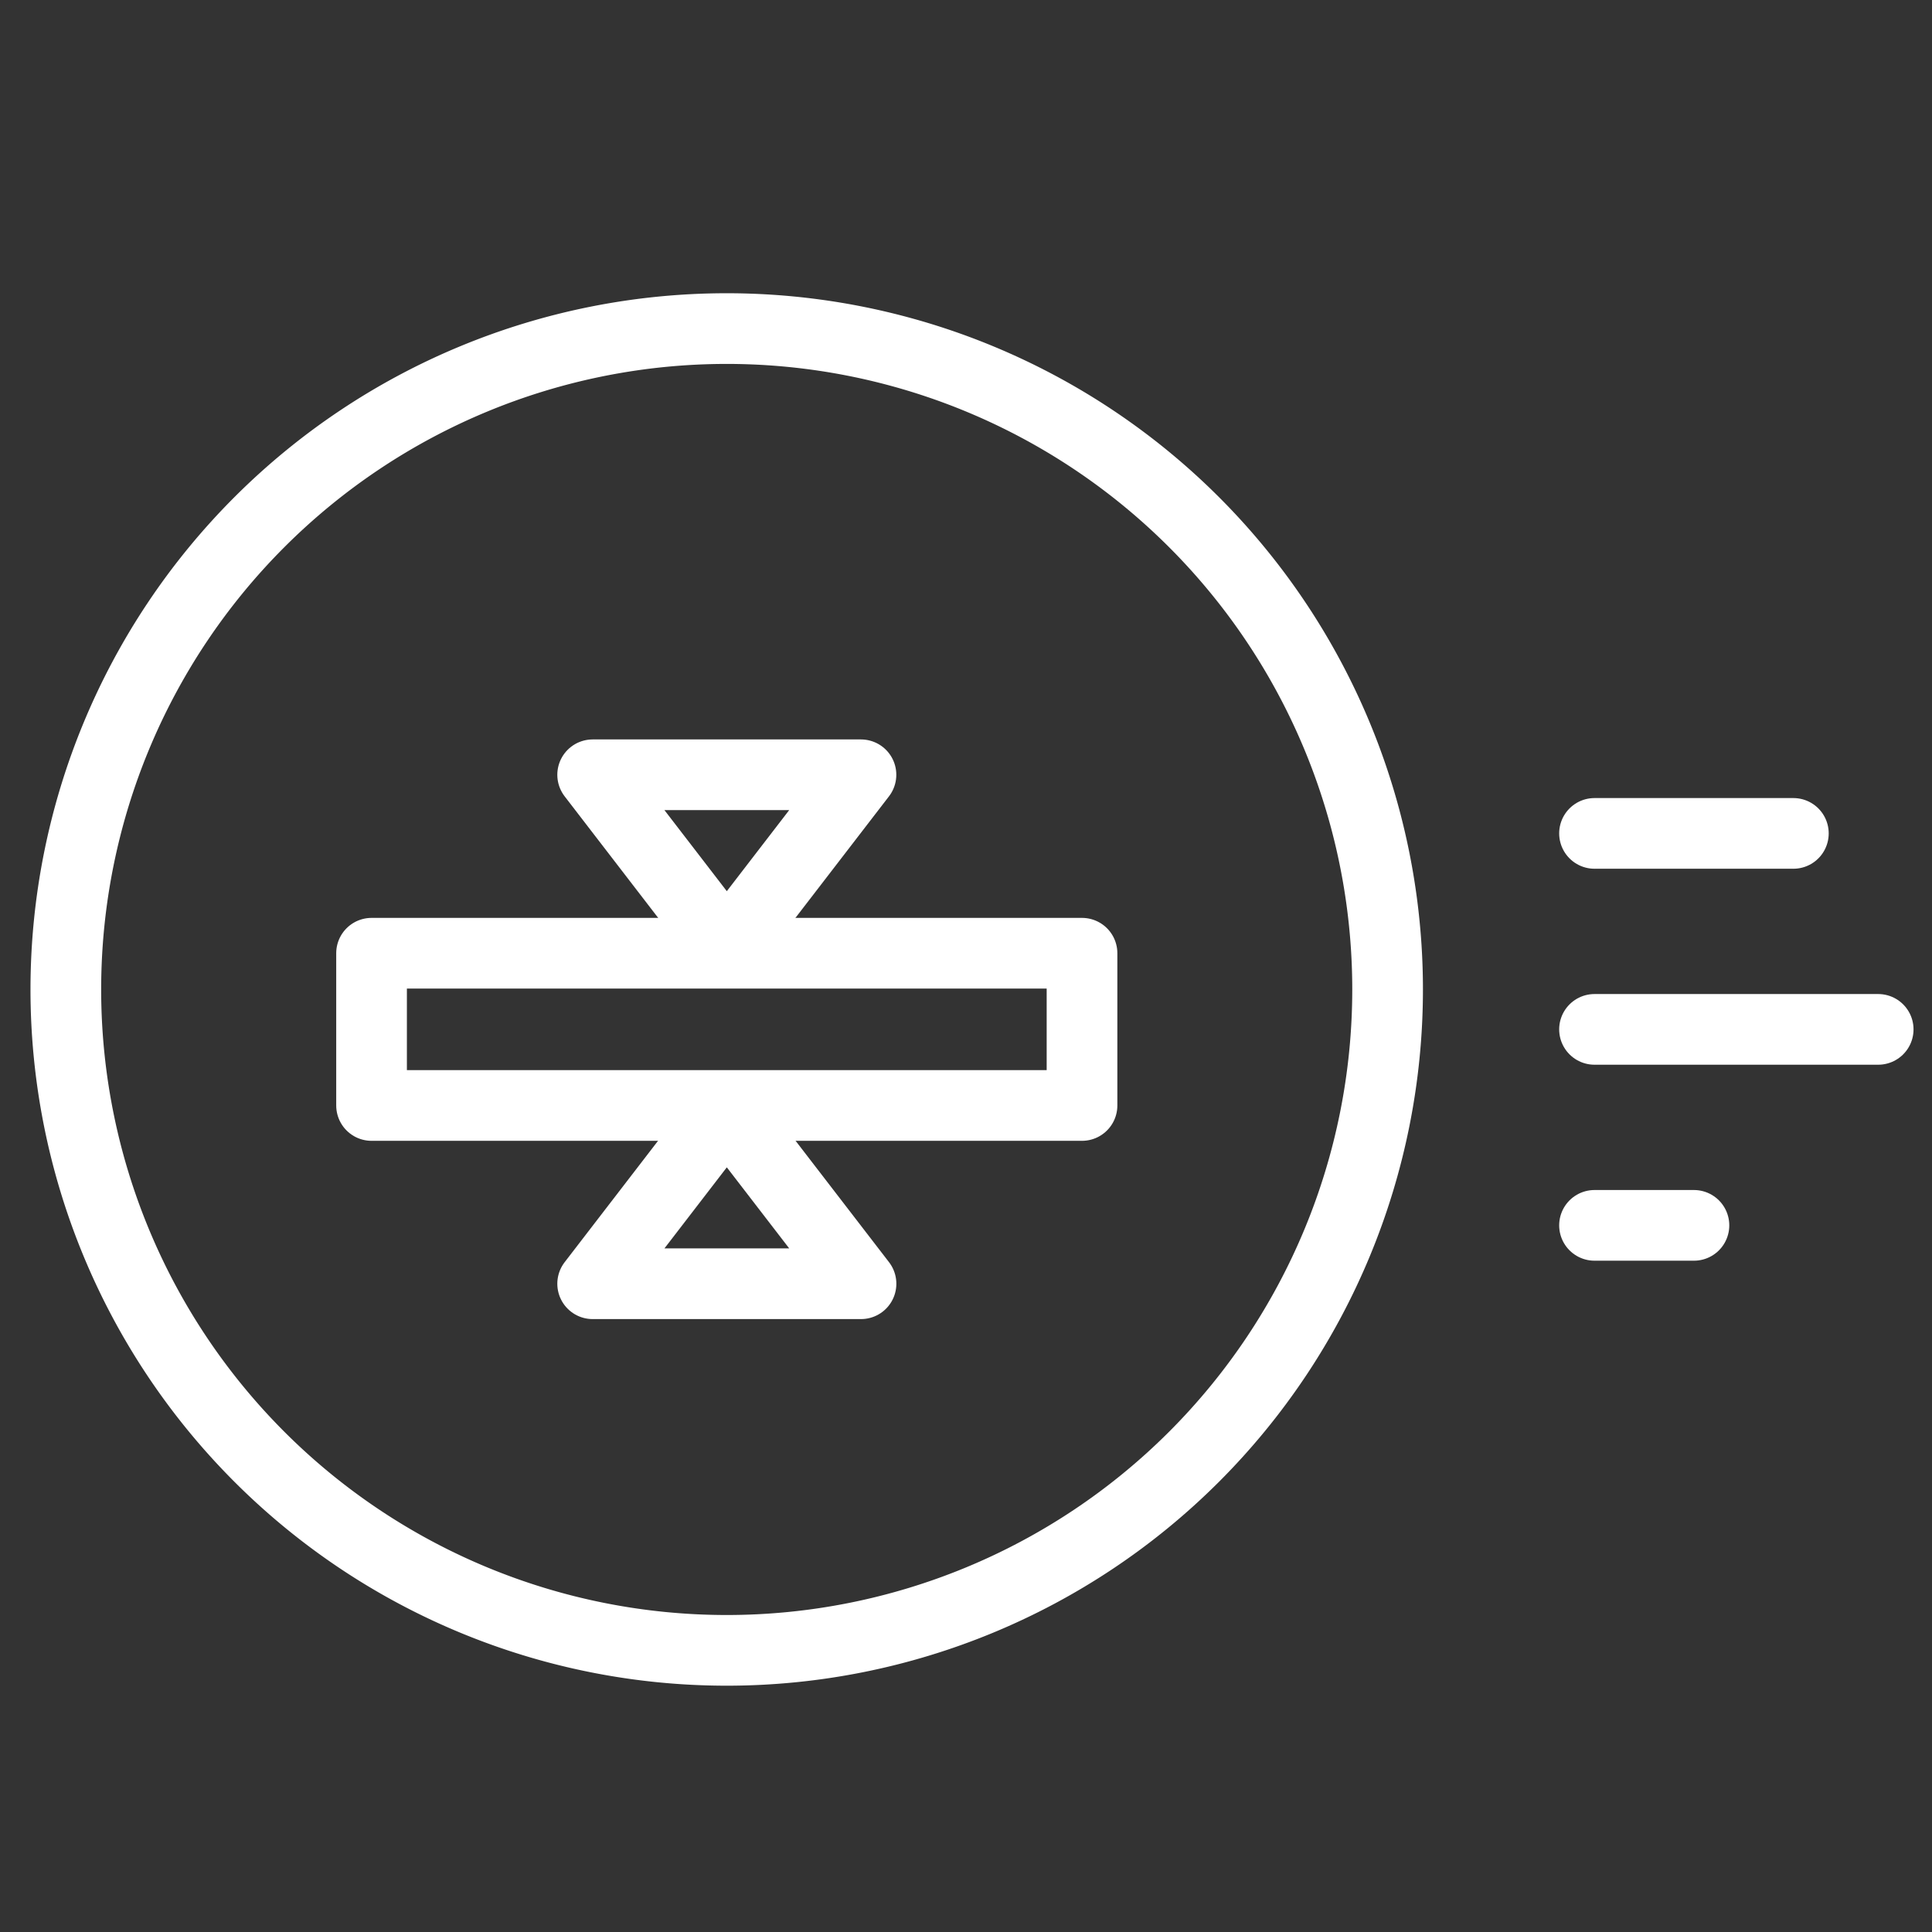 <svg xmlns="http://www.w3.org/2000/svg" xmlns:xlink="http://www.w3.org/1999/xlink" width="41" height="41" viewBox="0 0 41 41">
  <rect x="0" y="0" width="41" height="41" fill="#333333" stroke="none"/>
  <defs>
    <clipPath id="clip-path">
      <rect id="長方形_24815" data-name="長方形 24815" width="41" height="41" transform="translate(725 13013.788)" fill="none"/>
    </clipPath>
    <clipPath id="clip-path-2">
      <rect id="長方形_24814" data-name="長方形 24814" width="41" height="30" transform="translate(725 13033.172)" fill="#fff" stroke="#707070" stroke-width="1"/>
    </clipPath>
  </defs>
  <g id="マスクグループ_45" data-name="マスクグループ 45" transform="translate(-725 -13013.788)" clip-path="url(#clip-path)">
    <g id="マスクグループ_44" data-name="マスクグループ 44" transform="translate(0 -13.386)" clip-path="url(#clip-path-2)">
      <g id="_3_Documenting-icon" data-name="3_Documenting-icon" transform="translate(726.094 13033.844)">
        <g id="Group_1743" data-name="Group 1743" transform="translate(0.304 0.303)">
          <path id="Path_11207" data-name="Path 11207" d="M28.8,14.776A14.025,14.025,0,1,1,14.775.75,14.025,14.025,0,0,1,28.8,14.776Z" transform="translate(-0.751 -0.75)" fill="none" stroke="#fff" stroke-linecap="round" stroke-linejoin="round" stroke-width="1.5"/>
          <line id="Line_892" data-name="Line 892" x2="4.22" transform="translate(32.44 10.713)" fill="none" stroke="#fff" stroke-linecap="round" stroke-linejoin="round" stroke-width="1.5"/>
          <line id="Line_893" data-name="Line 893" x2="2.11" transform="translate(32.44 19.031)" fill="none" stroke="#fff" stroke-linecap="round" stroke-linejoin="round" stroke-width="1.5"/>
          <line id="Line_894" data-name="Line 894" x2="6.02" transform="translate(32.44 14.872)" fill="none" stroke="#fff" stroke-linecap="round" stroke-linejoin="round" stroke-width="1.5"/>
          <rect id="Rectangle_2354" data-name="Rectangle 2354" width="15.077" height="3.231" transform="translate(6.487 13.256)" fill="none" stroke="#fff" stroke-linecap="round" stroke-linejoin="round" stroke-width="1.5"/>
          <path id="Path_11208" data-name="Path 11208" d="M33.378,29.678l2.847-3.7H30.531Z" transform="translate(-19.352 -16.509)" fill="none" stroke="#fff" stroke-linecap="round" stroke-linejoin="round" stroke-width="1.5"/>
          <path id="Path_11209" data-name="Path 11209" d="M33.378,44.9l-2.847,3.7h5.695Z" transform="translate(-19.352 -28.33)" fill="none" stroke="#fff" stroke-linecap="round" stroke-linejoin="round" stroke-width="1.5"/>
        </g>
      </g>
    </g>
  </g>
</svg>
